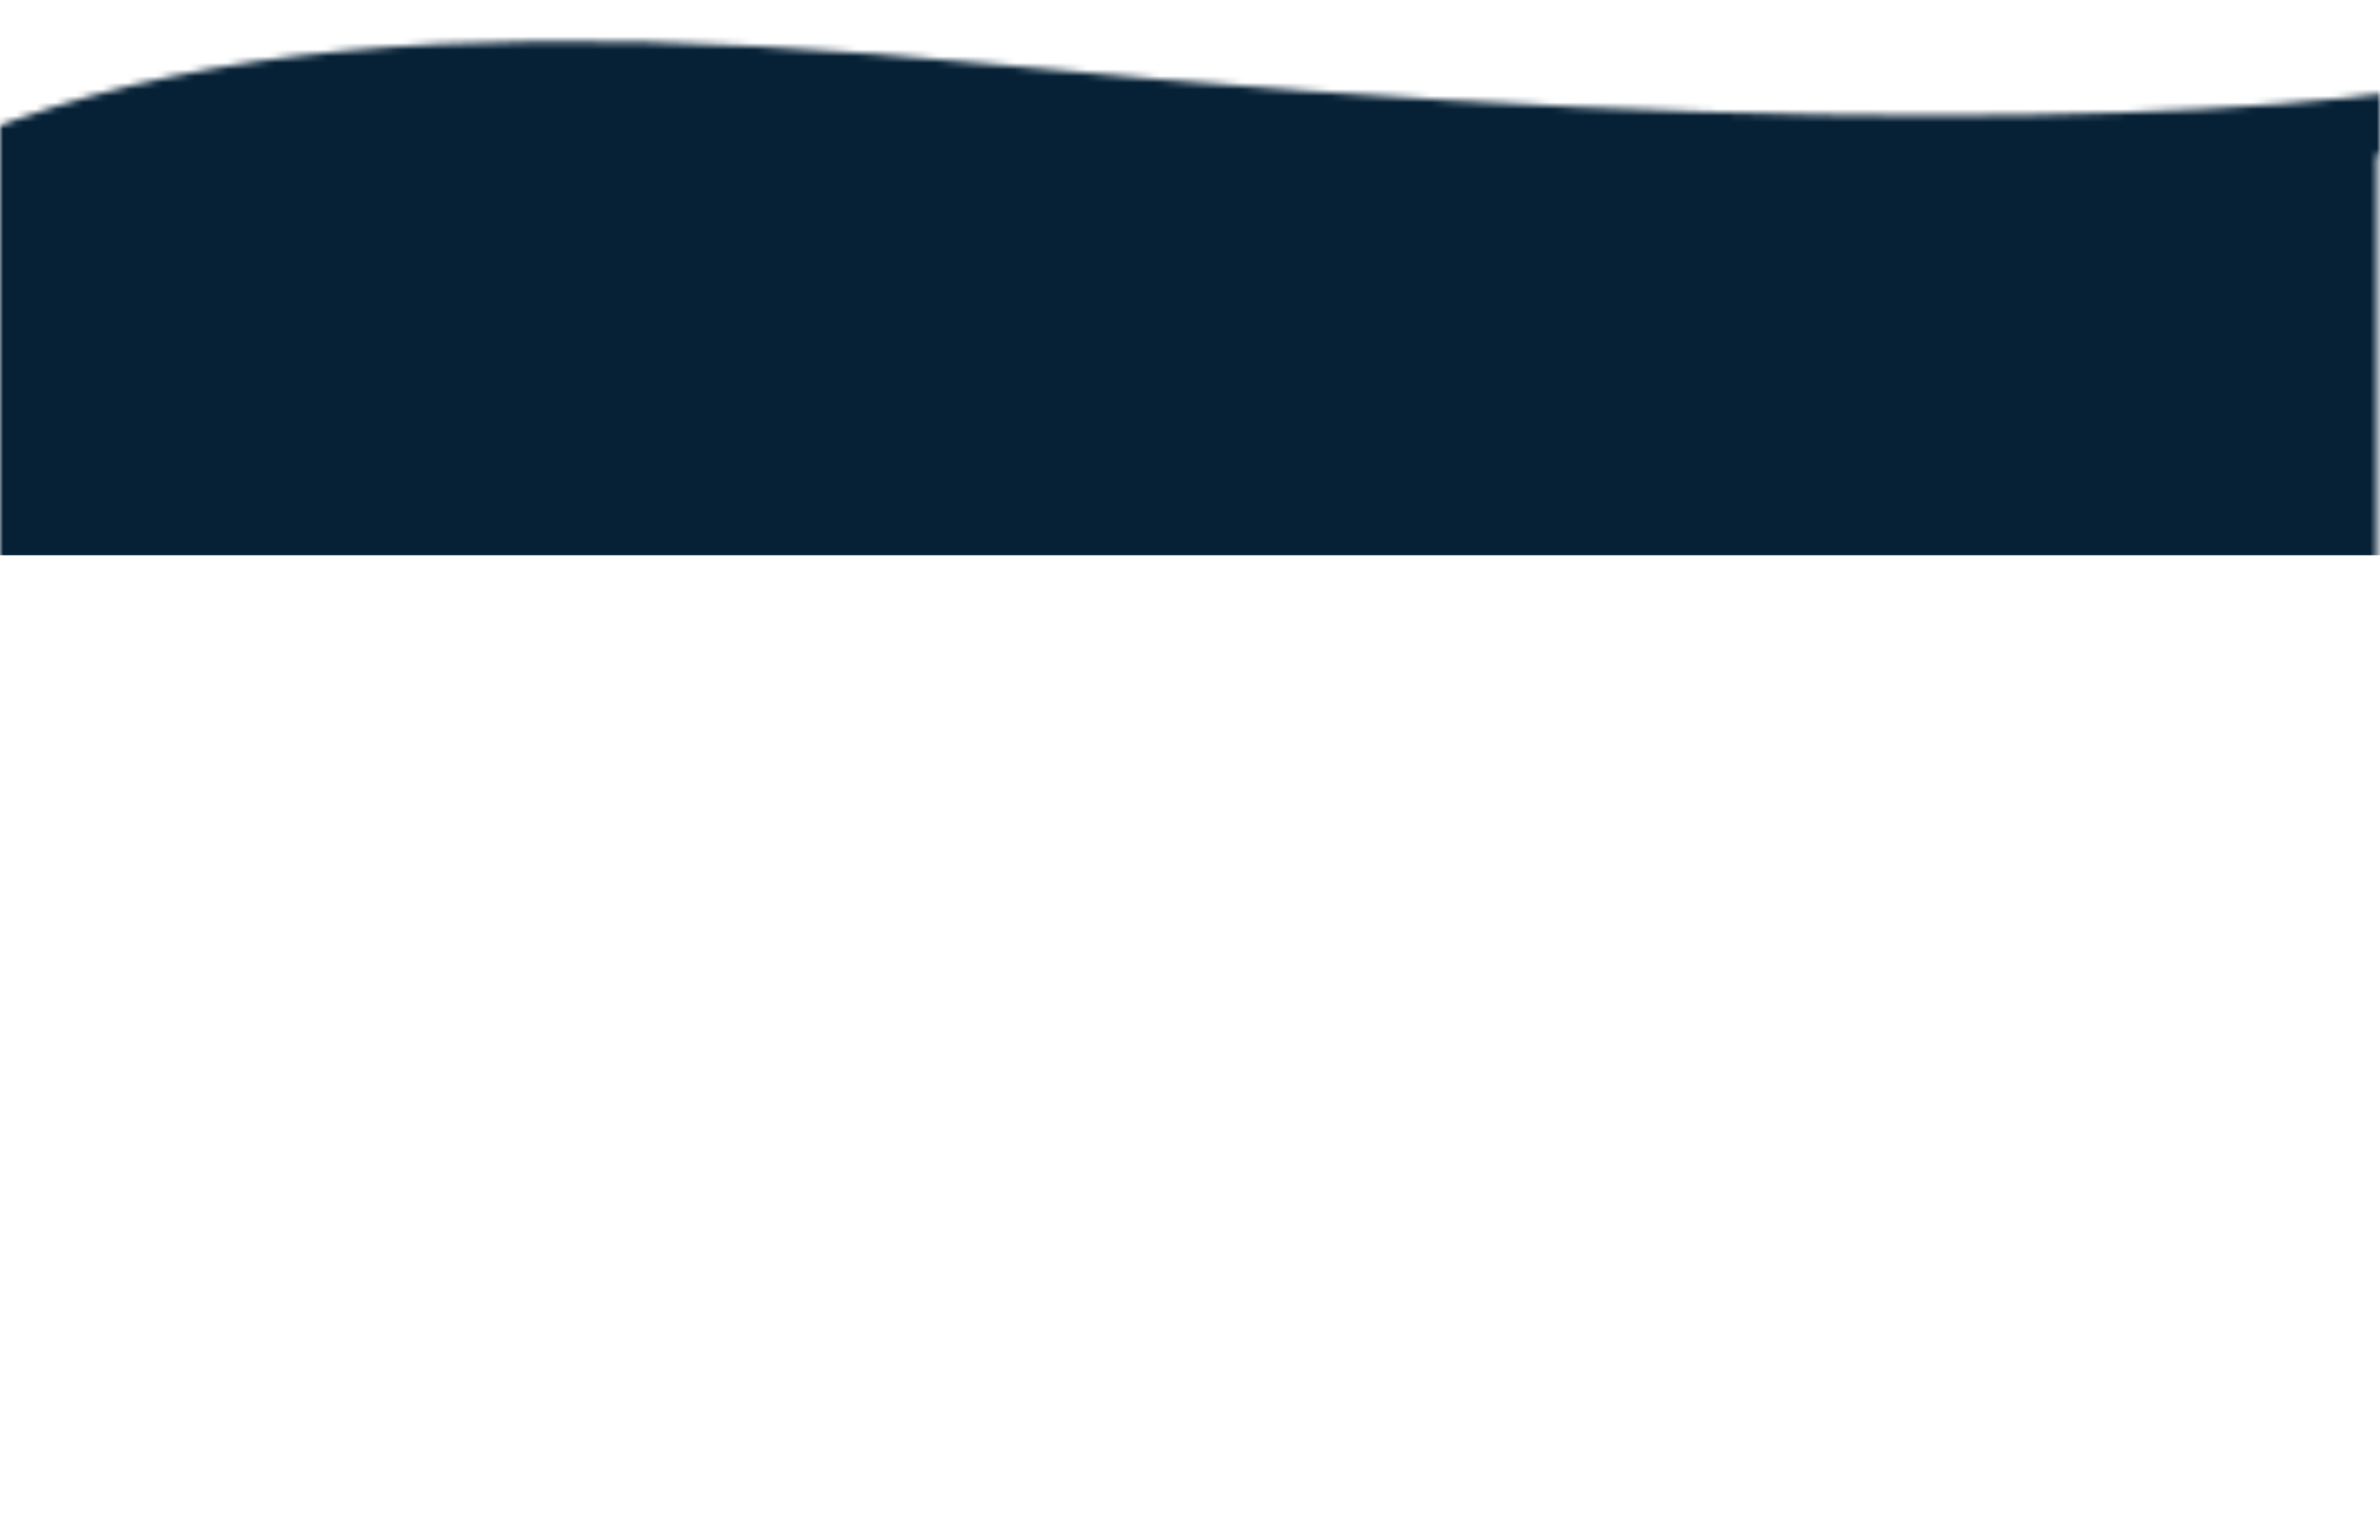 <svg width="360" height="233" viewBox="0 0 360 233" fill="none" xmlns="http://www.w3.org/2000/svg">
<g clip-path="url(#clip0_2026_763)">
<mask id="mask0_2026_763" style="mask-type:alpha" maskUnits="userSpaceOnUse" x="0" y="6" width="360" height="227">
<mask id="mask1_2026_763" style="mask-type:alpha" maskUnits="userSpaceOnUse" x="0" y="0" width="360" height="233">
<path d="M360 0H0V233H360V0Z" fill="#D9D9D9"/>
</mask>
<g mask="url(#mask1_2026_763)">
<path d="M-0.459 24.594L69.226 9.86L180.212 17.227L271.554 21.942L359.54 17.227V222.502H271.554L180.212 218.081L74.628 211.206L-0.459 222.502V24.594Z" fill="#062136"/>
<path d="M383.467 14.338C360.009 21.912 280.401 26.901 151.282 14.338C46.947 4.186 -8.672 14.338 -51.663 58.085" stroke="#062136" stroke-width="9"/>
<path d="M383.467 217.024C360.009 224.598 280.401 229.587 151.282 217.024C46.947 206.872 -8.672 217.024 -51.663 260.772" stroke="#062136" stroke-width="9"/>
</g>
</mask>
<g mask="url(#mask0_2026_763)">
<rect width="360" height="84" fill="#062136"/>
</g>
</g>
<defs>
<clipPath id="clip0_2026_763">
<rect width="360" height="233" fill="white"/>
</clipPath>
</defs>
</svg>
